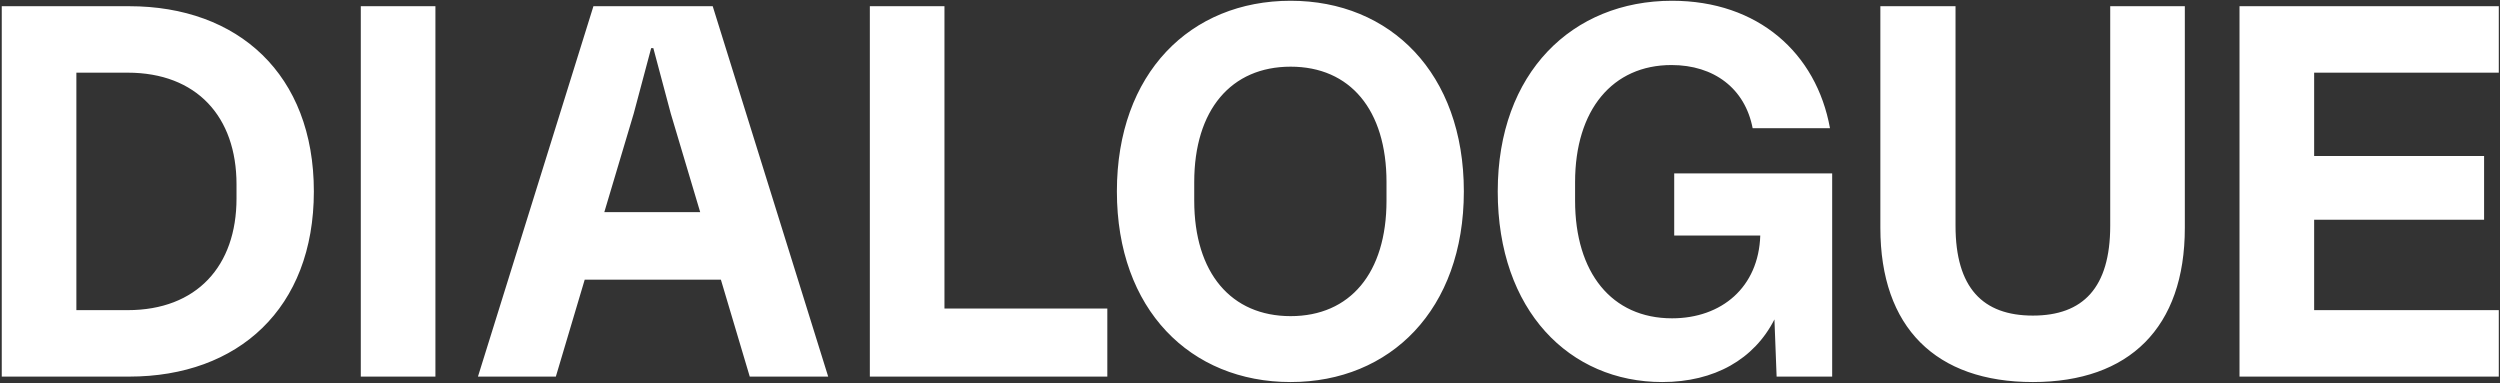 <svg width="1175" height="180" viewBox="0 0 1175 180" fill="none" xmlns="http://www.w3.org/2000/svg">
<rect x="0" y="0" width="1175" height="180" fill="#333333" stroke="none"/>
<path d="M0.824 177V2.92H60.728C111.928 2.92 147.512 34.92 147.512 89.96C147.512 145 111.928 177 60.728 177H0.824ZM35.896 145.768H59.96C92.472 145.768 111.16 125.032 111.16 93.288V86.632C111.16 54.888 92.472 34.152 59.96 34.152H35.896V145.768ZM169.574 177V2.92H204.646V177H169.574ZM334.974 2.92L389.246 177H352.382L338.814 131.432H274.814L261.246 177H224.638L278.91 2.92H334.974ZM284.03 99.688H329.086L315.262 53.352L307.07 22.632H306.046L297.854 53.352L284.03 99.688ZM408.824 177V2.92H443.896V145H520.44V177H408.824ZM606.6 179.56C559.496 179.56 524.936 145.512 524.936 89.96C524.936 34.408 559.496 0.36 606.6 0.36C653.448 0.36 688.008 34.408 688.008 89.96C688.008 145.512 653.448 179.56 606.6 179.56ZM561.288 94.312C561.288 128.36 578.696 148.584 606.6 148.584C634.504 148.584 651.656 128.36 651.656 94.312V85.608C651.656 51.56 634.504 31.336 606.6 31.336C578.696 31.336 561.288 51.56 561.288 85.608V94.312ZM781.248 179.56C737.728 179.56 703.936 146.024 703.936 89.96C703.936 34.152 739.008 0.36 785.856 0.36C826.304 0.36 853.696 24.936 860.096 60.264H823.744C820.16 41.576 805.568 30.568 785.6 30.568C757.952 30.568 740.288 51.56 740.288 85.608V94.312C740.288 128.104 757.44 149.608 785.856 149.608C809.152 149.608 826.56 135.016 827.328 110.696H786.88V81.512H861.12V177H835.008L833.984 150.12C824.512 168.808 805.824 179.56 781.248 179.56ZM955.45 179.56C909.882 179.56 883.77 153.96 883.77 107.112V2.92H919.098V106.088C919.098 135.272 931.898 148.328 955.45 148.328C979.002 148.328 991.802 135.272 991.802 106.088V2.92H1026.87V107.112C1026.87 153.96 1000.76 179.56 955.45 179.56ZM1052.57 177V2.92H1174.43V34.152H1087.65V73.32H1167.52V103.272H1087.65V145.768H1174.43V177H1052.57Z" fill="white"/>
</svg>
